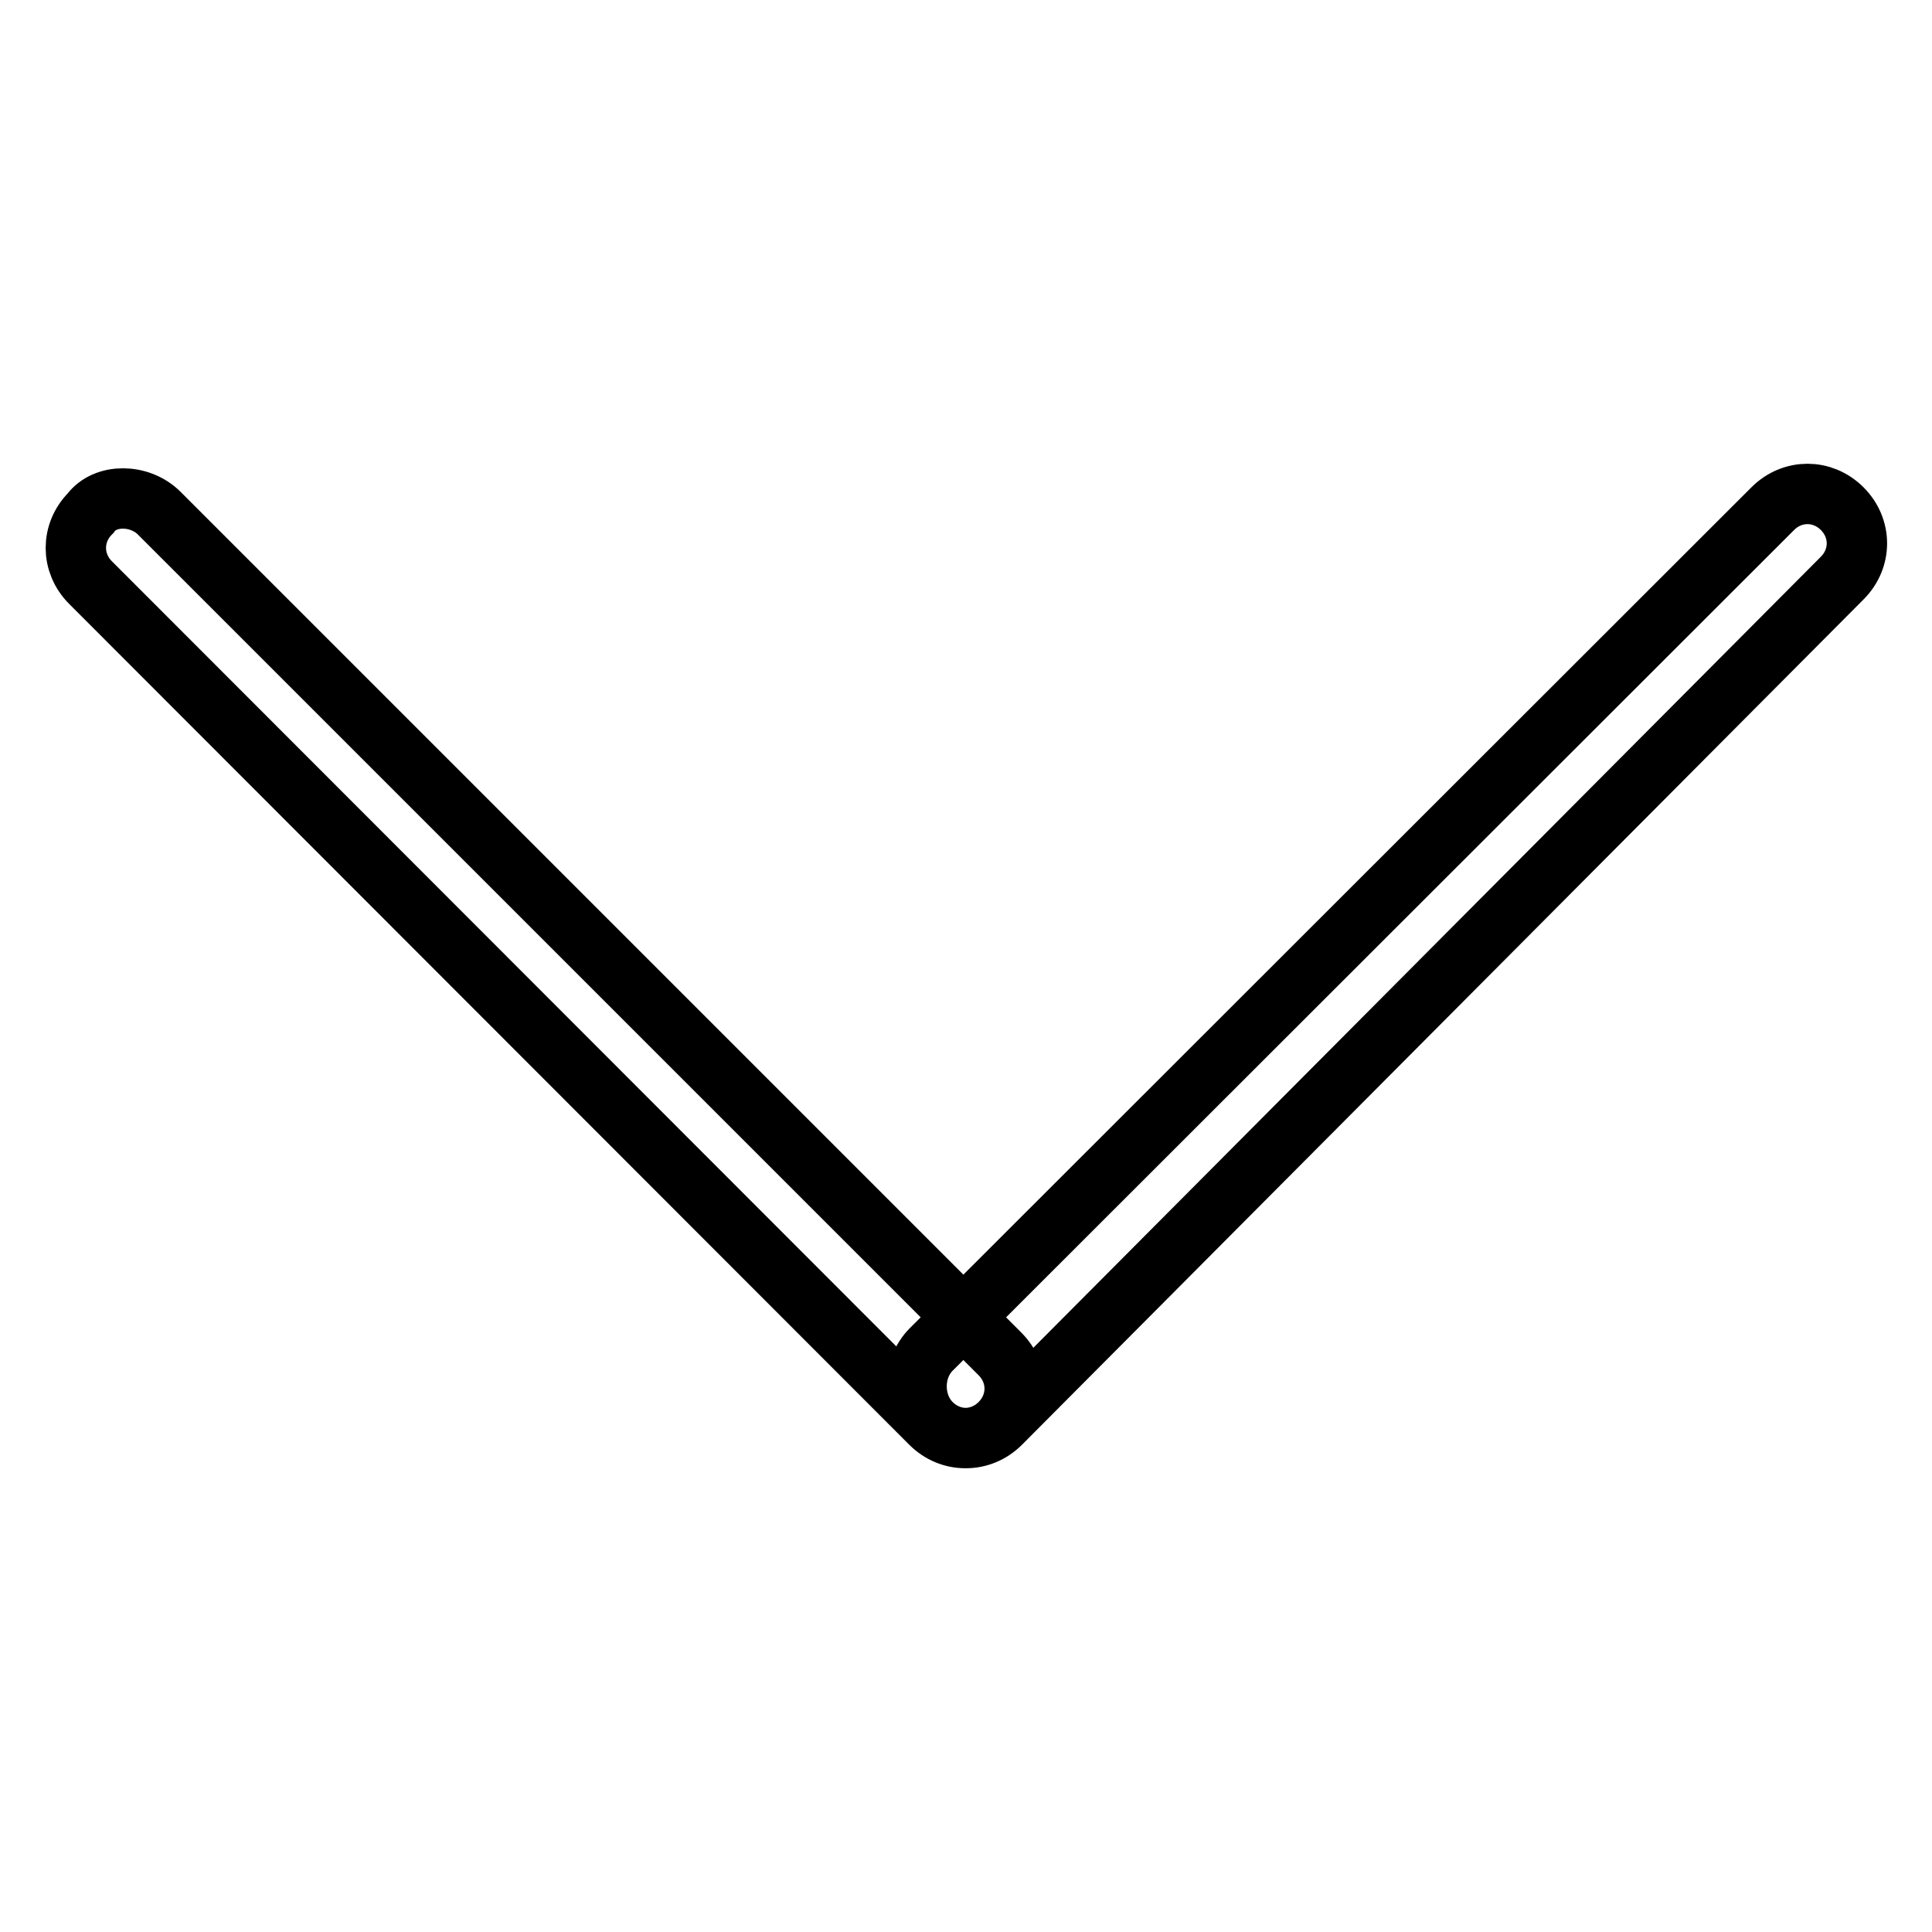 <?xml version="1.0" encoding="utf-8"?>
<!-- Svg Vector Icons : http://www.onlinewebfonts.com/icon -->
<!DOCTYPE svg PUBLIC "-//W3C//DTD SVG 1.1//EN" "http://www.w3.org/Graphics/SVG/1.1/DTD/svg11.dtd">
<svg version="1.1" xmlns="http://www.w3.org/2000/svg" xmlns:xlink="http://www.w3.org/1999/xlink" x="0px" y="0px" viewBox="0 0 256 256" enable-background="new 0 0 256 256" xml:space="preserve">
<g> <path stroke-width="8" fill-opacity="0" stroke="#000000"  d="M123.4,178.8L234.9,67.4c2.6-2.6,6.6-2.6,9.2,0s2.6,6.6,0,9.2L132.6,188.6c-2.6,2.6-6.6,2.6-9.2,0 S120.8,181.4,123.4,178.8z M21.1,68l111.4,111.4c2.6,2.6,2.6,6.6,0,9.2s-6.6,2.6-9.2,0L12,77.2c-2.6-2.6-2.6-6.6,0-9.2 C13.9,65.4,18.5,65.4,21.1,68L21.1,68z"/></g>
</svg>